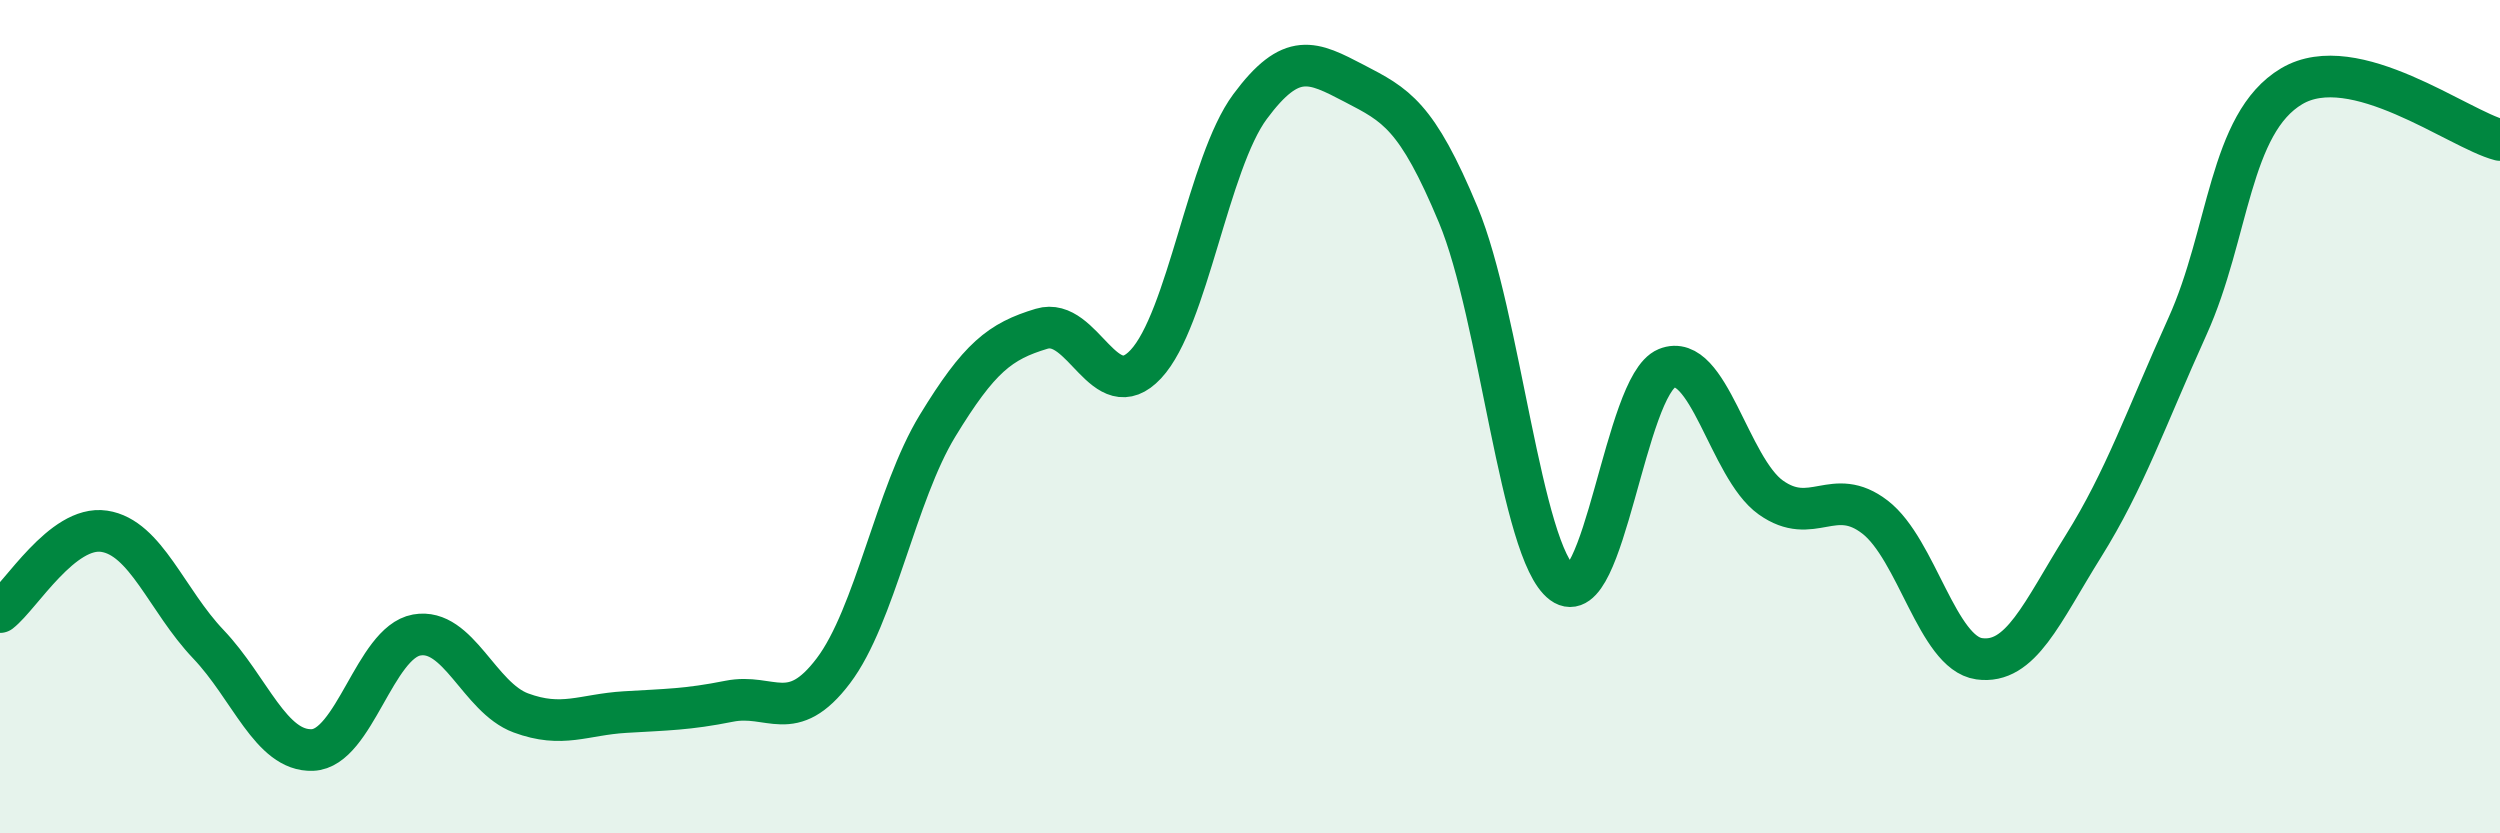 
    <svg width="60" height="20" viewBox="0 0 60 20" xmlns="http://www.w3.org/2000/svg">
      <path
        d="M 0,14.69 C 0.5,14.3 1.5,12.6 2.5,12.75 C 3.5,12.9 4,14.41 5,15.46 C 6,16.51 6.5,18.04 7.5,18 C 8.5,17.96 9,15.42 10,15.24 C 11,15.06 11.5,16.74 12.5,17.11 C 13.5,17.48 14,17.15 15,17.09 C 16,17.03 16.5,17.03 17.5,16.83 C 18.5,16.63 19,17.42 20,16.1 C 21,14.78 21.5,11.86 22.5,10.22 C 23.5,8.58 24,8.19 25,7.89 C 26,7.59 26.5,9.81 27.5,8.74 C 28.5,7.67 29,3.91 30,2.56 C 31,1.21 31.5,1.48 32.5,2 C 33.5,2.52 34,2.76 35,5.16 C 36,7.56 36.5,13.26 37.5,14 C 38.5,14.74 39,9.25 40,8.84 C 41,8.43 41.5,11.23 42.5,11.94 C 43.5,12.65 44,11.64 45,12.41 C 46,13.18 46.5,15.67 47.5,15.81 C 48.5,15.95 49,14.71 50,13.11 C 51,11.51 51.5,10.04 52.5,7.83 C 53.5,5.62 53.5,2.96 55,2.07 C 56.5,1.18 59,3.1 60,3.36L60 20L0 20Z"
        fill="#008740"
        opacity="0.1"
        stroke-linecap="round"
        stroke-linejoin="round"
      />
      <path
        d="M 0,14.69 C 0.5,14.3 1.5,12.6 2.5,12.75 C 3.5,12.9 4,14.41 5,15.46 C 6,16.51 6.5,18.04 7.5,18 C 8.5,17.96 9,15.42 10,15.24 C 11,15.06 11.5,16.74 12.5,17.11 C 13.5,17.48 14,17.15 15,17.09 C 16,17.03 16.5,17.03 17.5,16.83 C 18.5,16.63 19,17.42 20,16.1 C 21,14.78 21.5,11.86 22.5,10.22 C 23.5,8.58 24,8.19 25,7.89 C 26,7.59 26.5,9.81 27.5,8.74 C 28.5,7.67 29,3.91 30,2.56 C 31,1.21 31.5,1.48 32.5,2 C 33.5,2.52 34,2.76 35,5.16 C 36,7.56 36.5,13.26 37.5,14 C 38.5,14.74 39,9.25 40,8.84 C 41,8.43 41.5,11.23 42.5,11.94 C 43.5,12.65 44,11.64 45,12.41 C 46,13.18 46.5,15.67 47.5,15.81 C 48.5,15.95 49,14.71 50,13.11 C 51,11.51 51.5,10.04 52.5,7.83 C 53.5,5.62 53.5,2.96 55,2.07 C 56.5,1.18 59,3.1 60,3.36"
        stroke="#008740"
        stroke-width="1"
        fill="none"
        stroke-linecap="round"
        stroke-linejoin="round"
      />
    </svg>
  